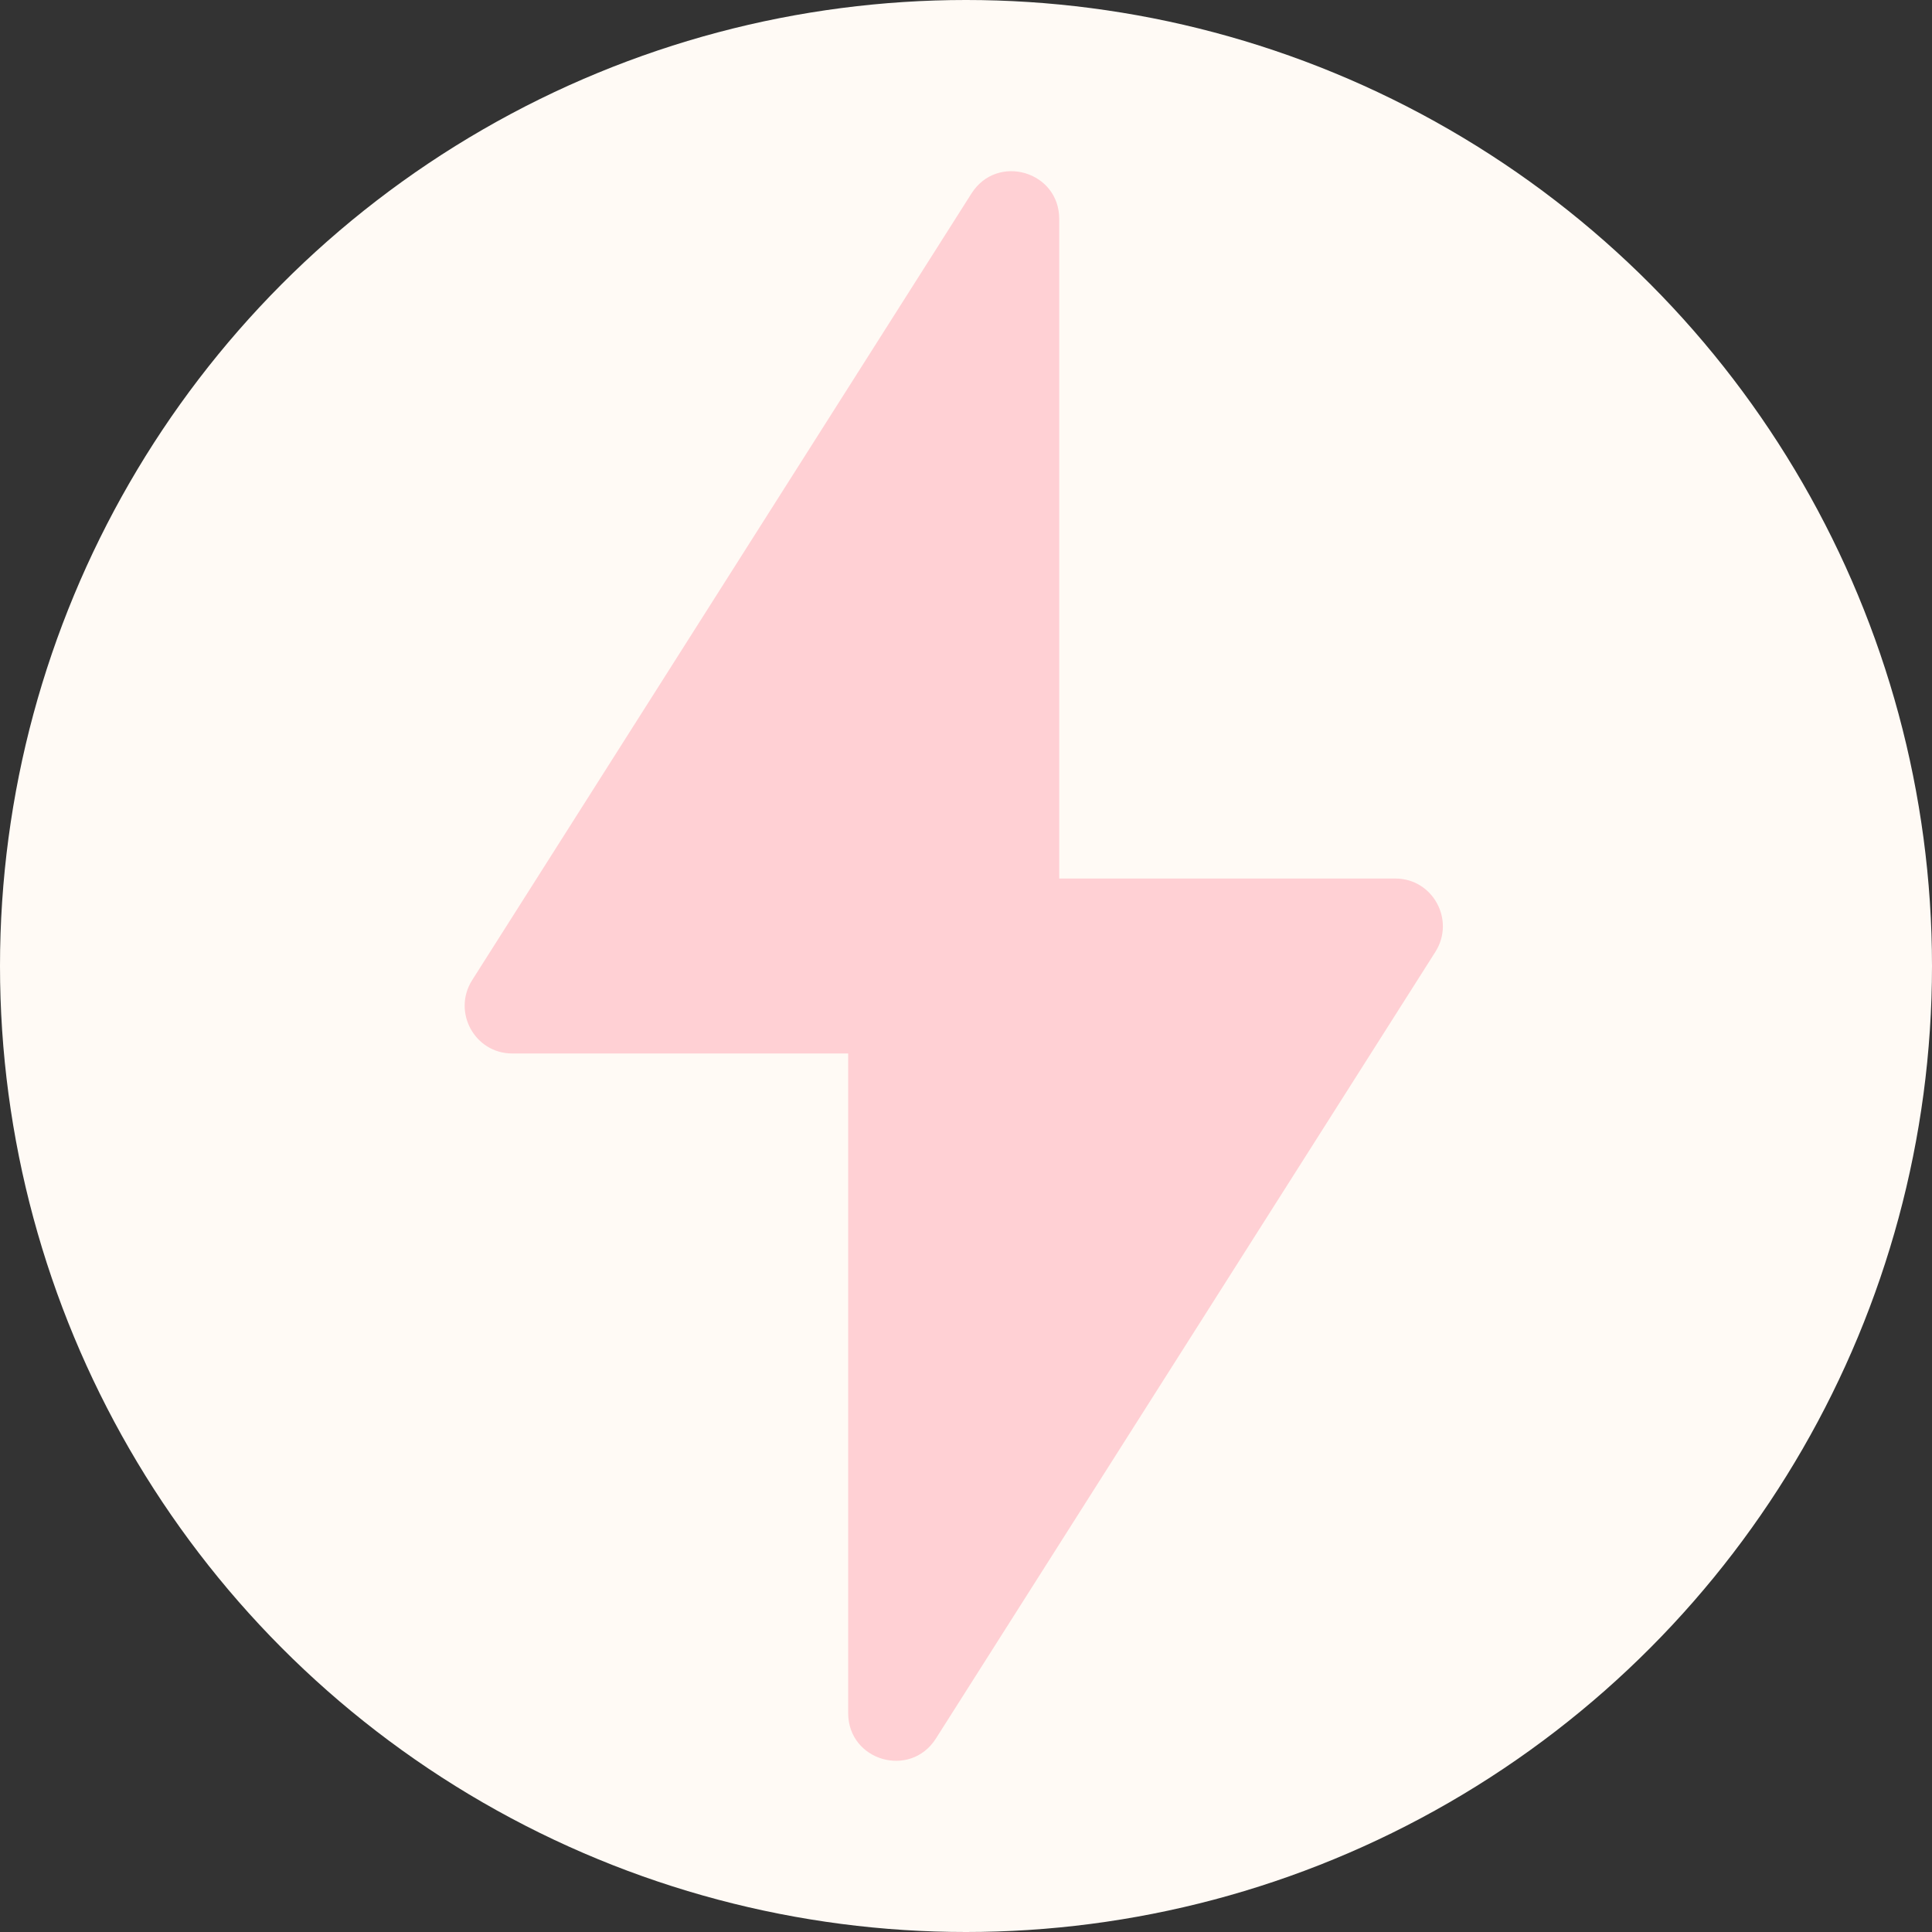<?xml version="1.0" encoding="UTF-8"?> <svg xmlns="http://www.w3.org/2000/svg" width="79" height="79" viewBox="0 0 79 79" fill="none"><rect x="0" y="0" width="79" height="79" fill="#333333" stroke="none"/><circle cx="39.5" cy="39.5" r="39.5" fill="#FFFAF5"></circle><path d="M57.048 35.923H43.312V8.952C43.312 6.999 40.775 6.263 39.727 7.907L19.307 40.078C18.485 41.378 19.41 43.077 20.945 43.077H34.682V70.048C34.682 72.001 37.218 72.737 38.267 71.093L58.693 38.922C59.515 37.622 58.59 35.923 57.055 35.923H57.048Z" fill="#FFD0D4"></path></svg> 